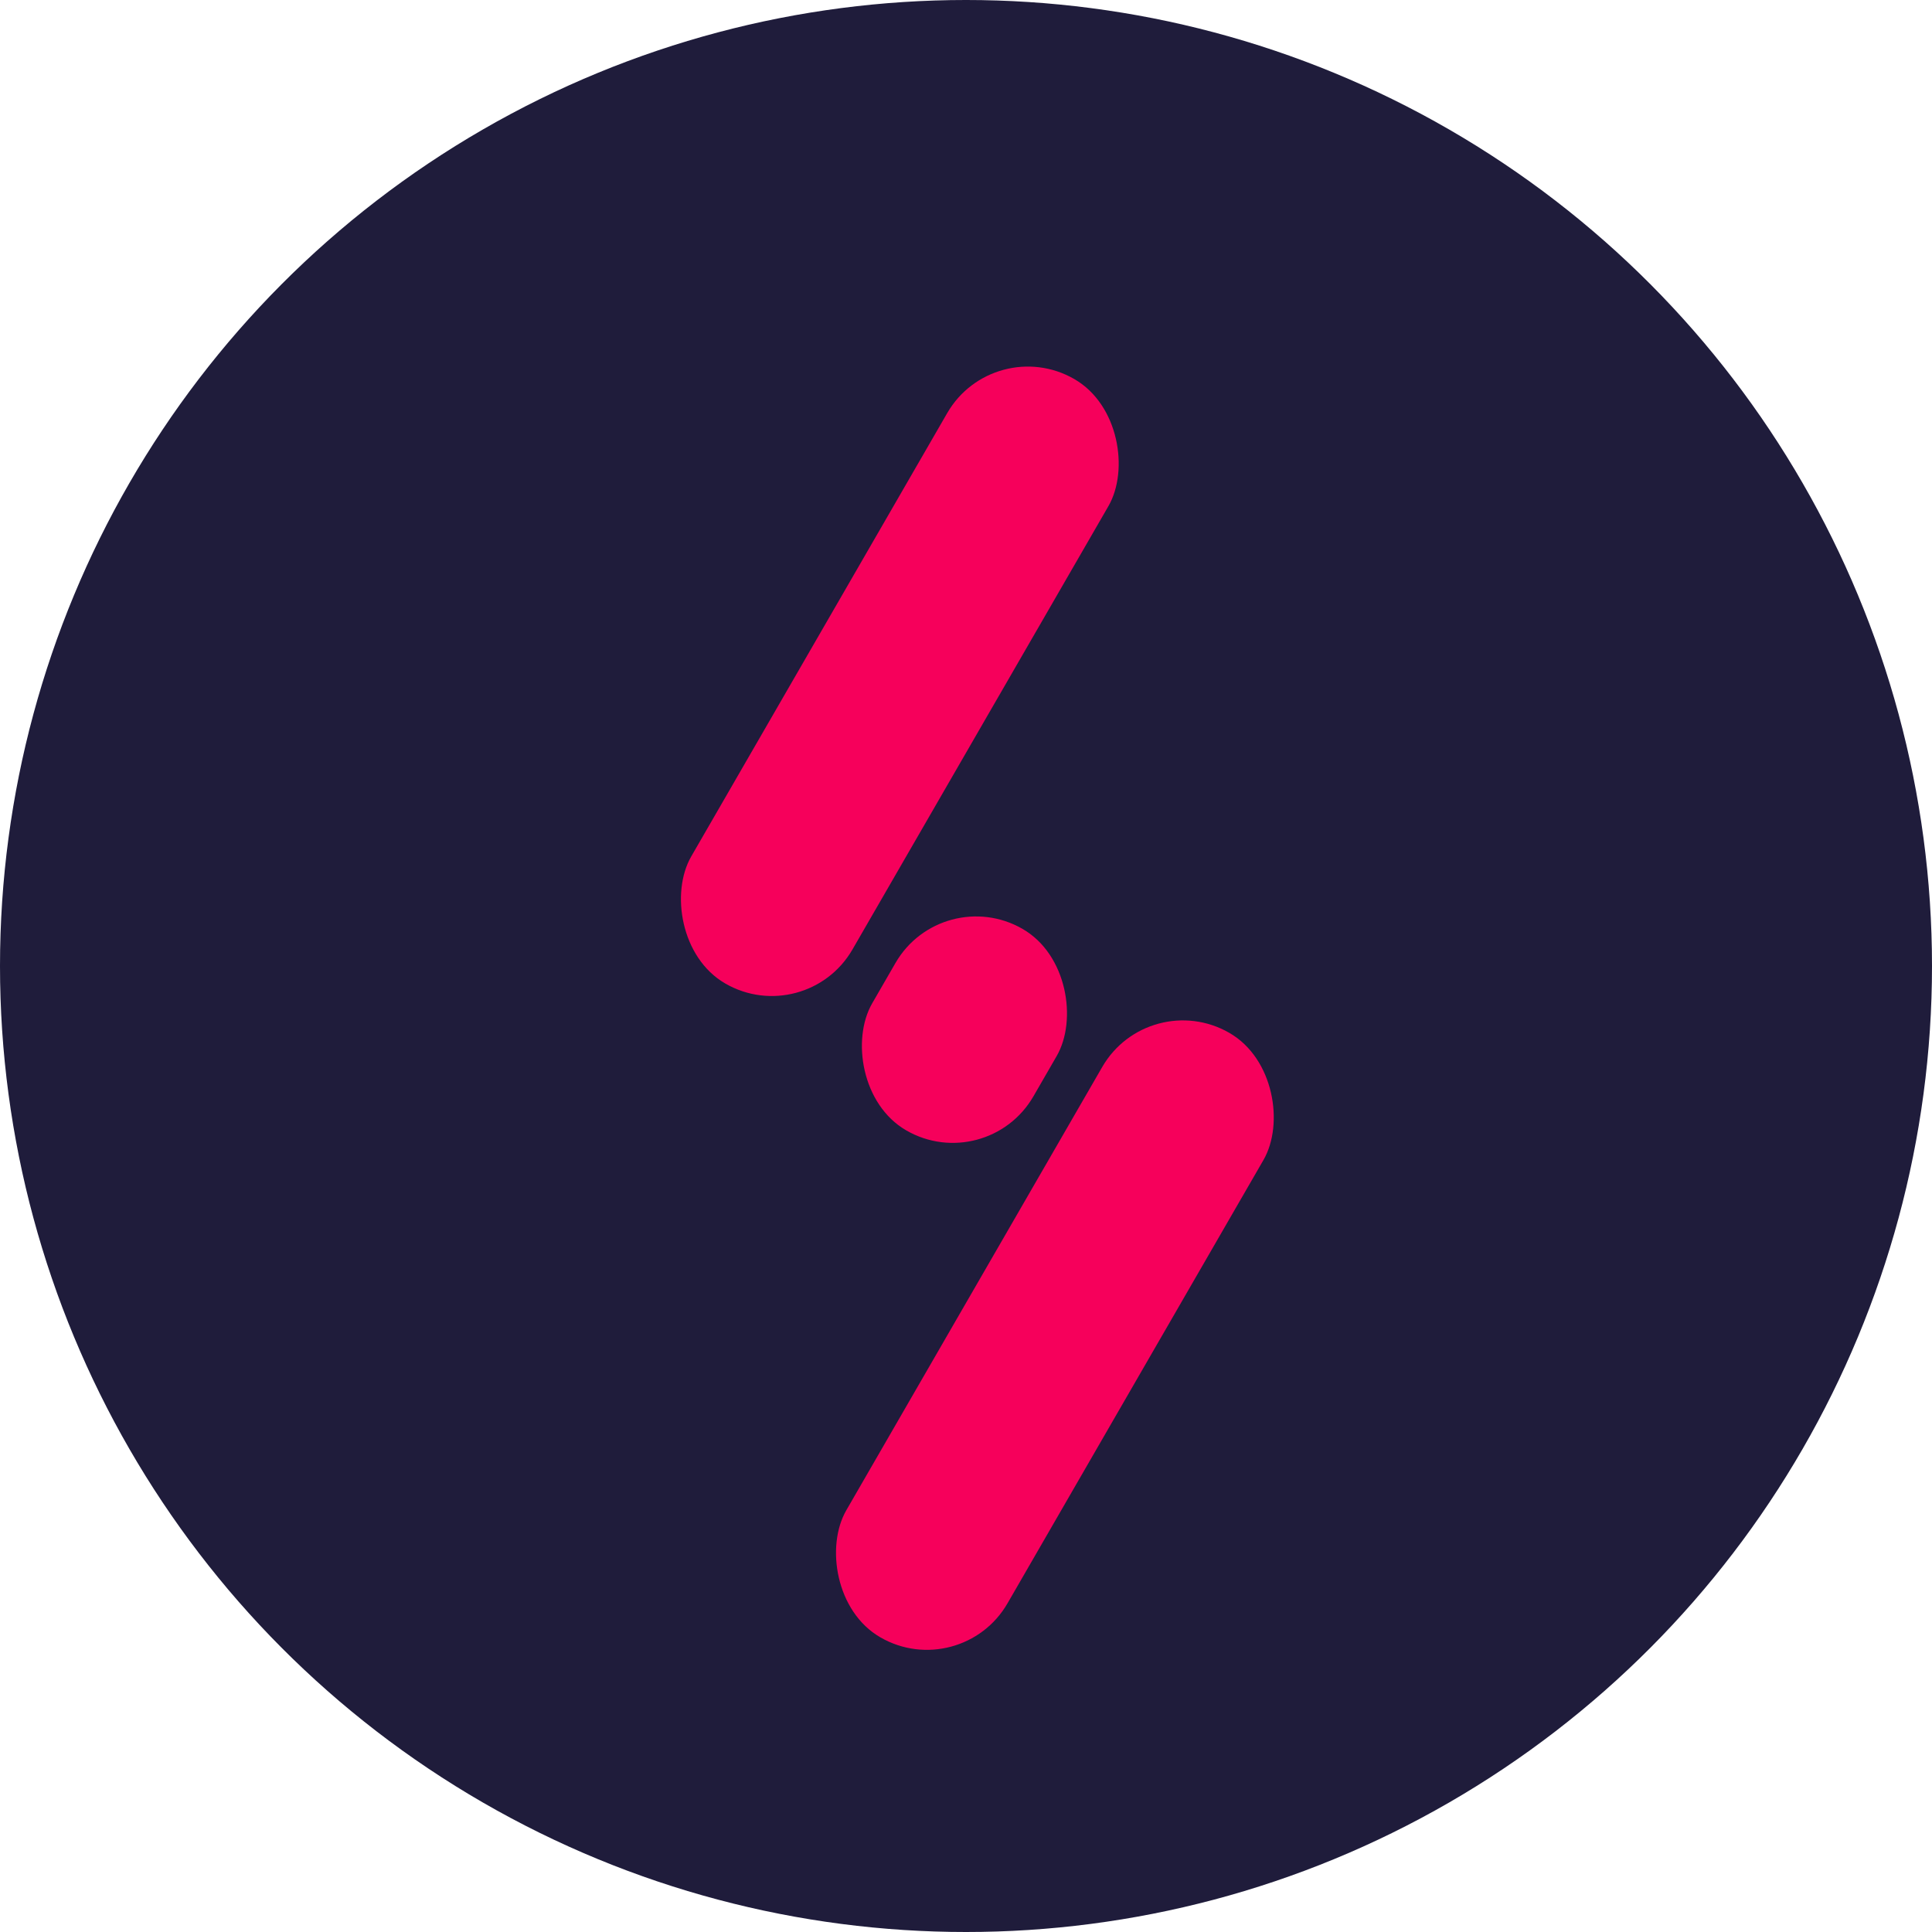 <svg xmlns="http://www.w3.org/2000/svg" width="69" height="69" viewBox="0 0 69 69">
  <g id="Group_2" data-name="Group 2" transform="translate(-239 -37)">
    <circle id="Ellipse_1" data-name="Ellipse 1" cx="34.5" cy="34.5" r="34.5" transform="translate(239 37)" fill="#1f1c3b"/>
    <g id="Group_1" data-name="Group 1" transform="translate(-4 -7)">
      <rect id="Rectangle_2" data-name="Rectangle 2" width="6.648" height="24.928" rx="3.324" transform="translate(284.028 79.227) rotate(30)" fill="#f6005b"/>
      <rect id="Rectangle_3" data-name="Rectangle 3" width="6.648" height="8.309" rx="3.324" transform="translate(276.643 75.514) rotate(30)" fill="#f6005b"/>
      <rect id="Rectangle_4" data-name="Rectangle 4" width="6.648" height="24.928" rx="3.324" transform="translate(278.49 55.876) rotate(30)" fill="#f6005b"/>
    </g>
  </g>
</svg>
